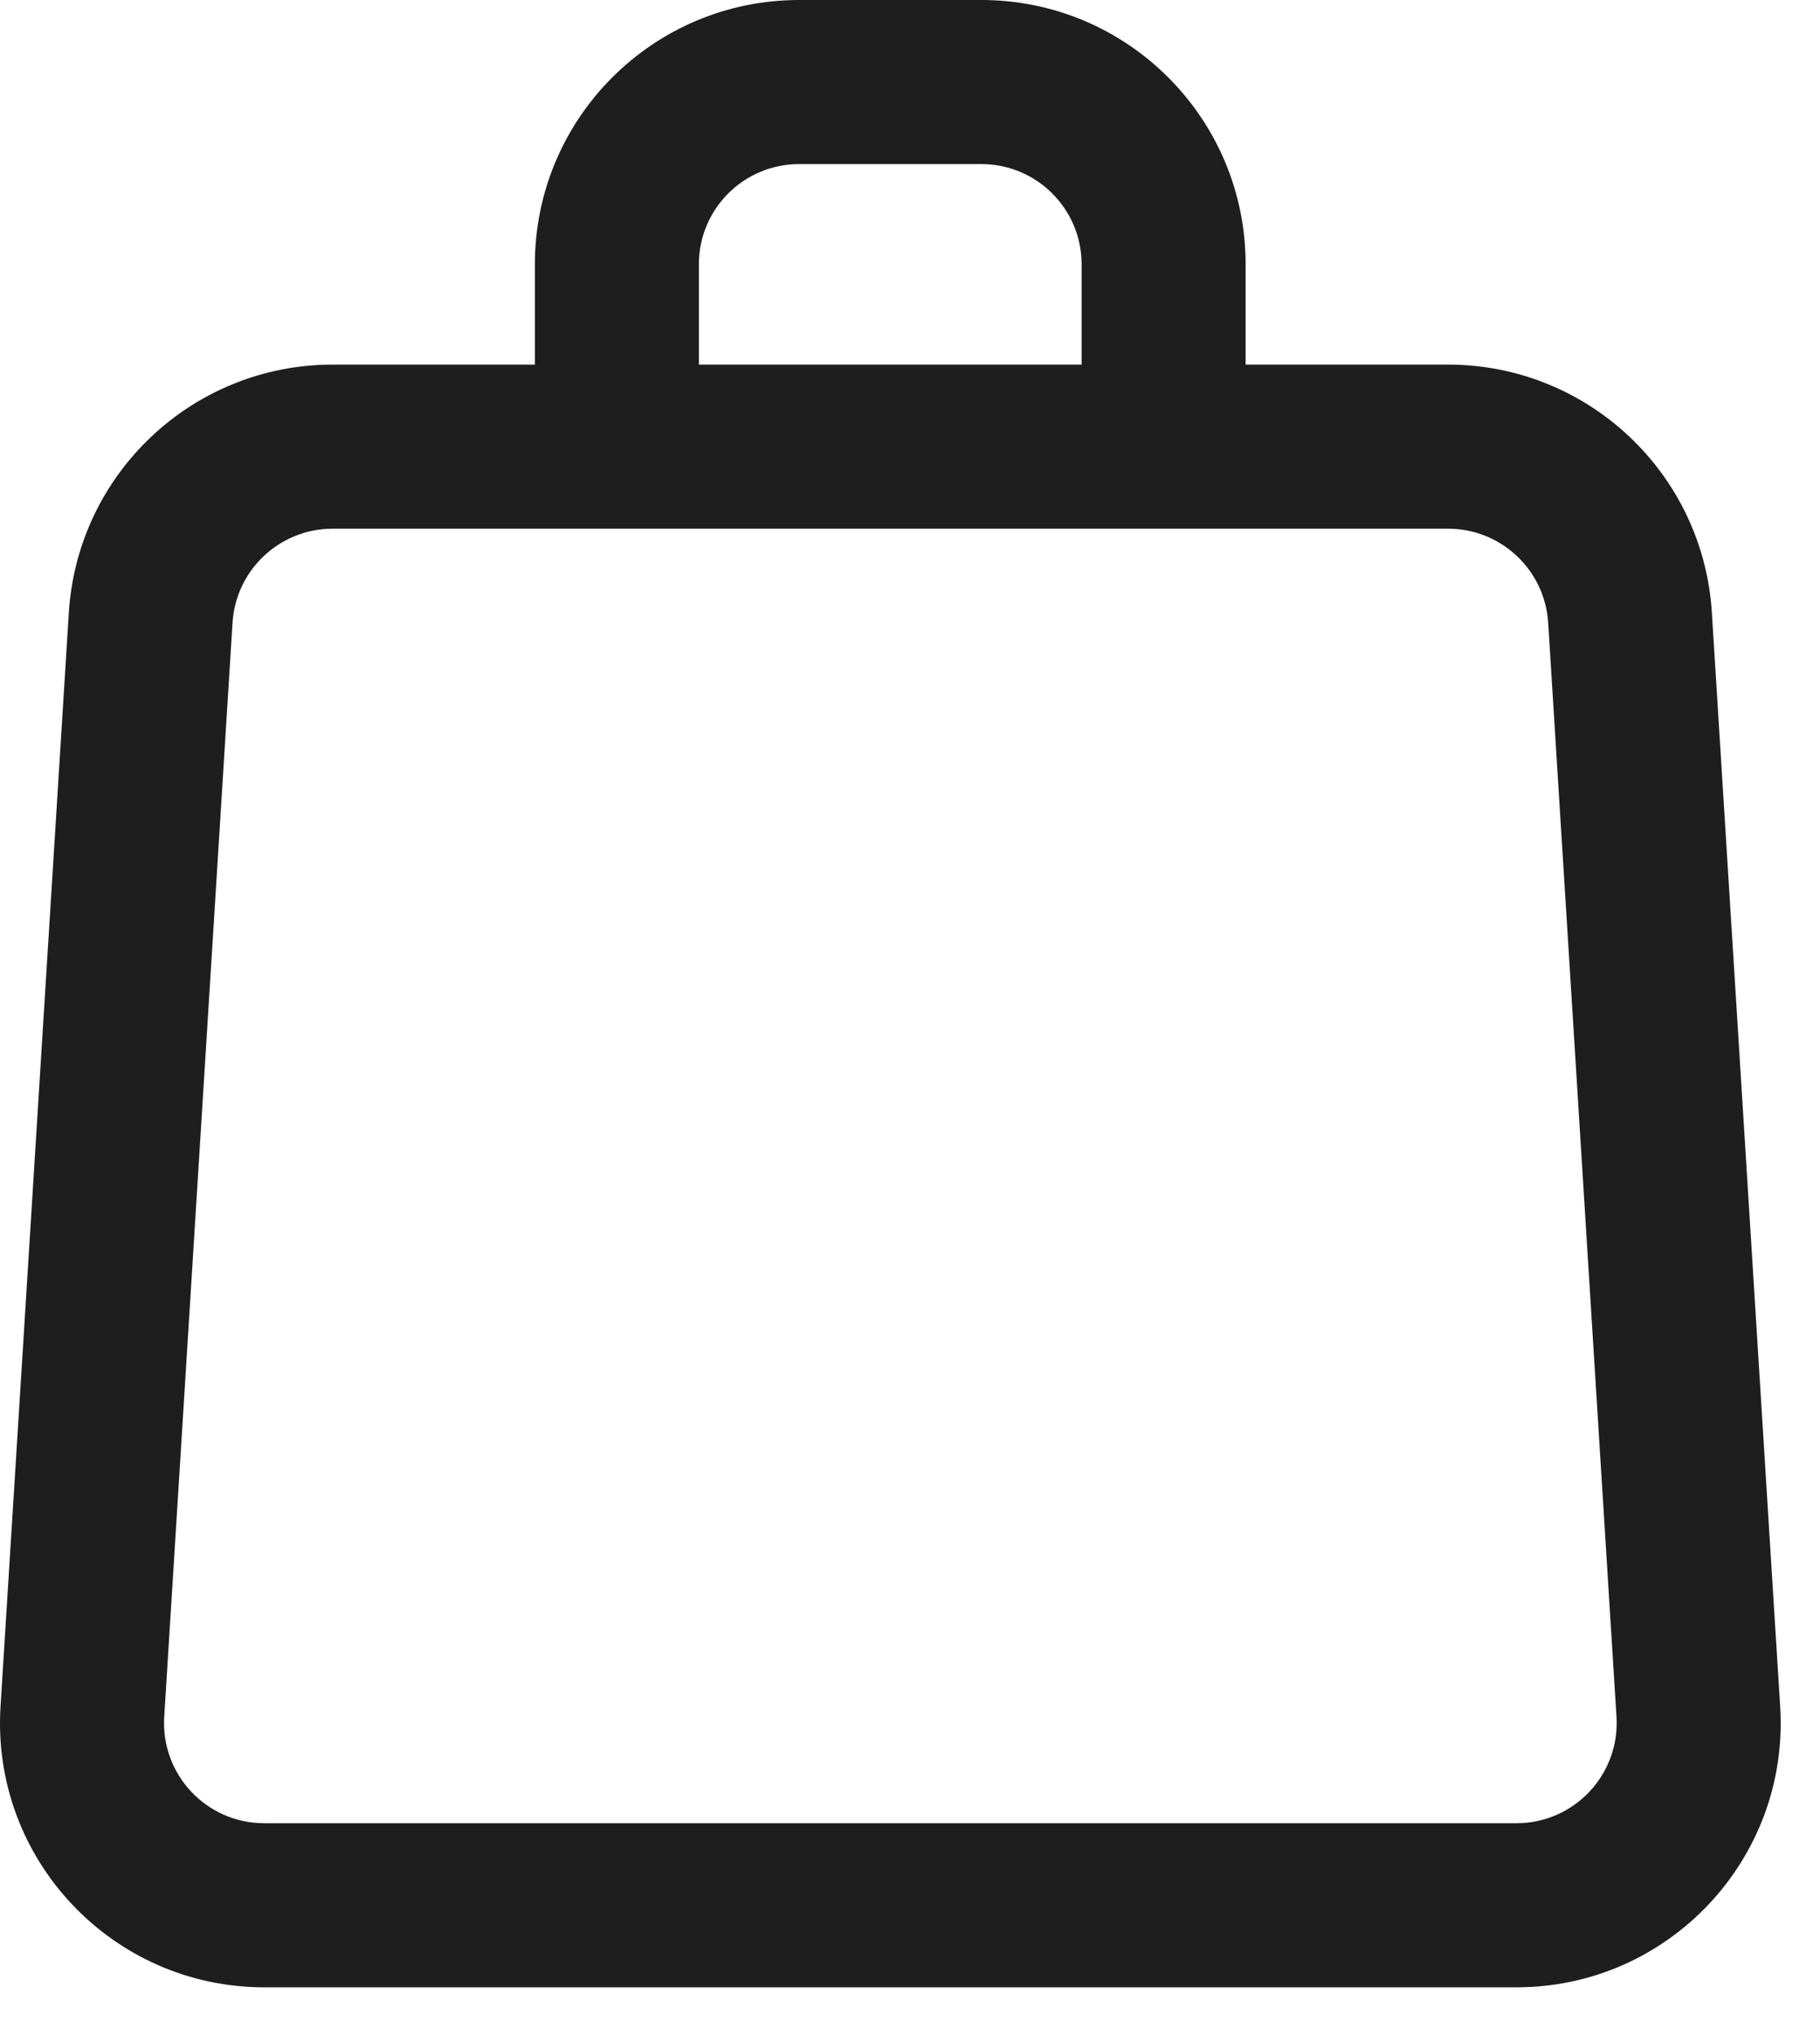 <svg width="17" height="19" viewBox="0 0 17 19" fill="none" xmlns="http://www.w3.org/2000/svg">
<path fill-rule="evenodd" clip-rule="evenodd" d="M3.107 4.936C2.612 4.936 2.203 5.321 2.172 5.814L1.534 16.027C1.5 16.567 1.928 17.022 2.468 17.022H14.165C14.704 17.022 15.133 16.567 15.099 16.027L14.461 5.814C14.43 5.321 14.021 4.936 13.526 4.936H3.107ZM0.643 5.719C0.725 4.418 1.803 3.404 3.107 3.404H13.526C14.83 3.404 15.908 4.418 15.99 5.719L16.628 15.932C16.717 17.353 15.588 18.554 14.165 18.554H2.468C1.045 18.554 -0.084 17.353 0.005 15.932L0.643 5.719Z" fill="#1E1E1E"/>
<path fill-rule="evenodd" clip-rule="evenodd" d="M7.464 1.532C6.947 1.532 6.528 1.951 6.528 2.468V4.17H4.996V2.468C4.996 1.105 6.101 0 7.464 0H9.167C10.53 0 11.635 1.105 11.635 2.468V4.17H10.103V2.468C10.103 1.951 9.684 1.532 9.167 1.532H7.464Z" fill="#1E1E1E"/>
</svg>
